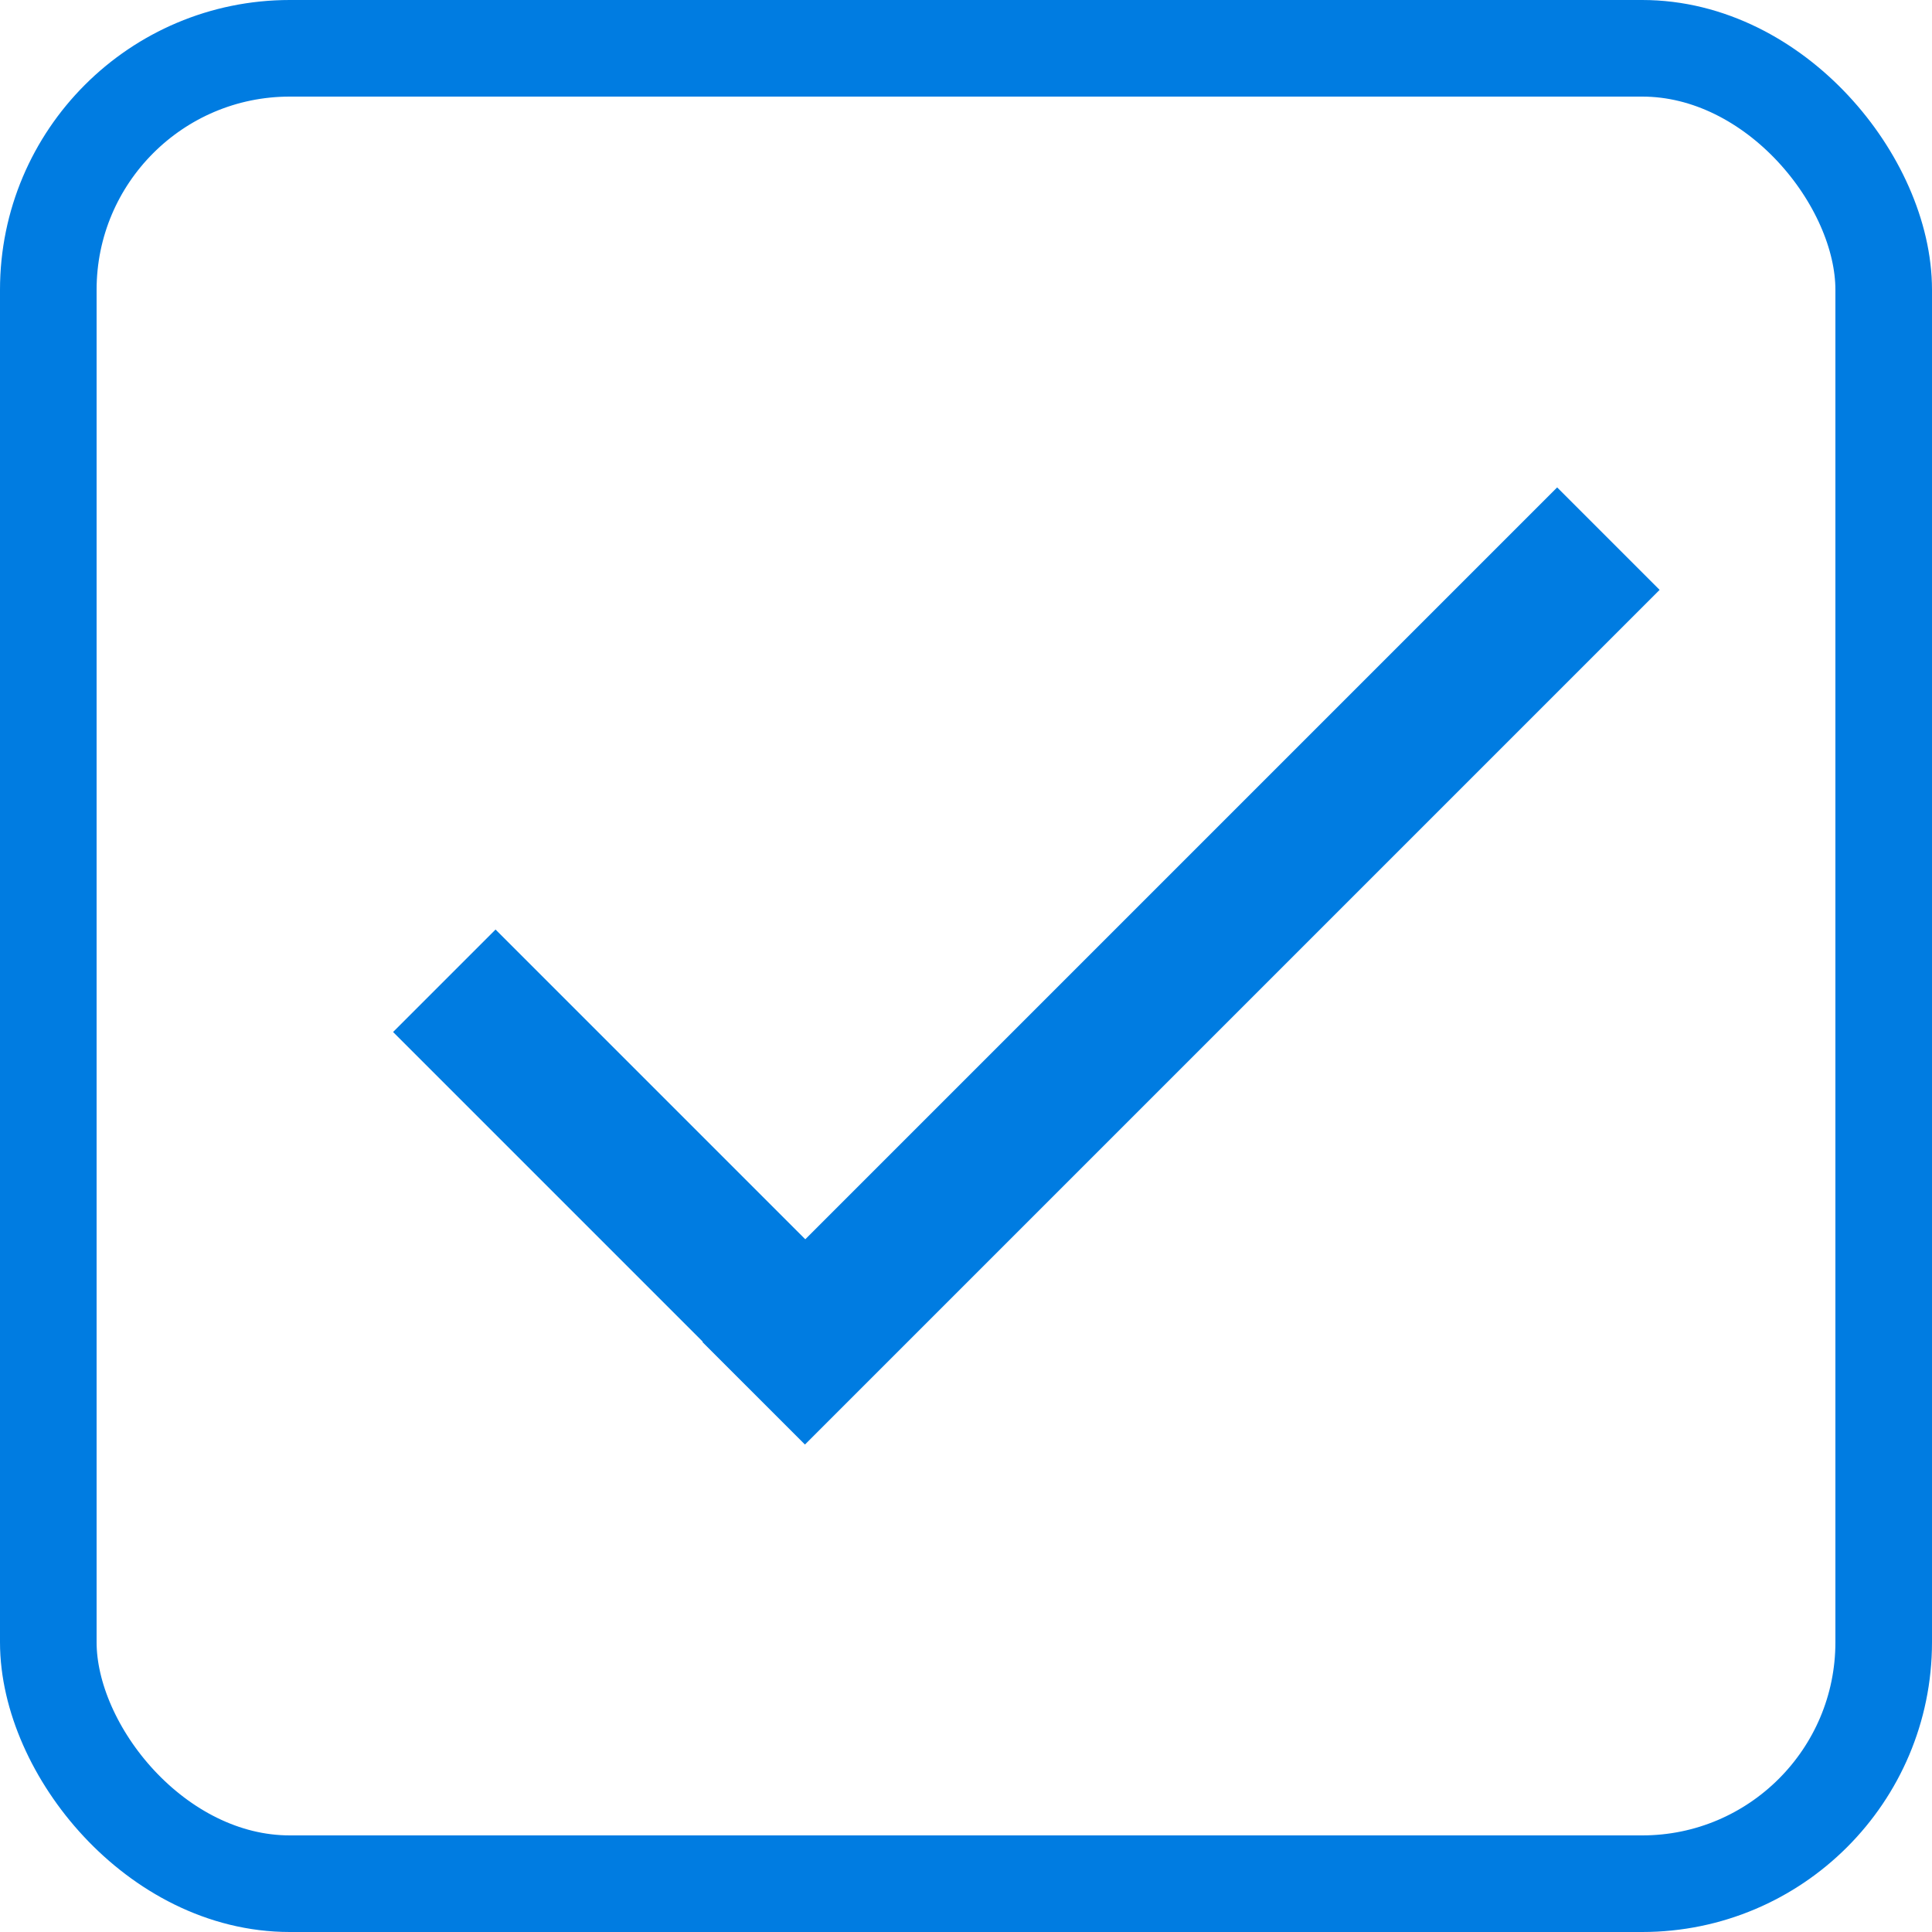 <svg xmlns="http://www.w3.org/2000/svg" width="40" height="40" viewBox="0 0 40 40">
  <g id="Group_2678" data-name="Group 2678" transform="translate(-255 -3992)">
    <g id="Rectangle_1848" data-name="Rectangle 1848" transform="translate(255 3992)" fill="none" stroke="#007ce1" stroke-width="2">
      <rect width="40" height="40" rx="6" stroke="none"/>
      <rect x="1" y="1" width="38" height="38" rx="5" fill="none"/>
    </g>
    <line id="Line_206" data-name="Line 206" x2="7.322" y2="7.322" transform="translate(264.199 4012.306)" fill="none" stroke="#007ce1" stroke-width="3"/>
    <line id="Line_207" data-name="Line 207" y1="17.695" x2="17.695" transform="translate(270.605 4003.152)" fill="none" stroke="#007ce1" stroke-width="3"/>
  </g>
</svg>
